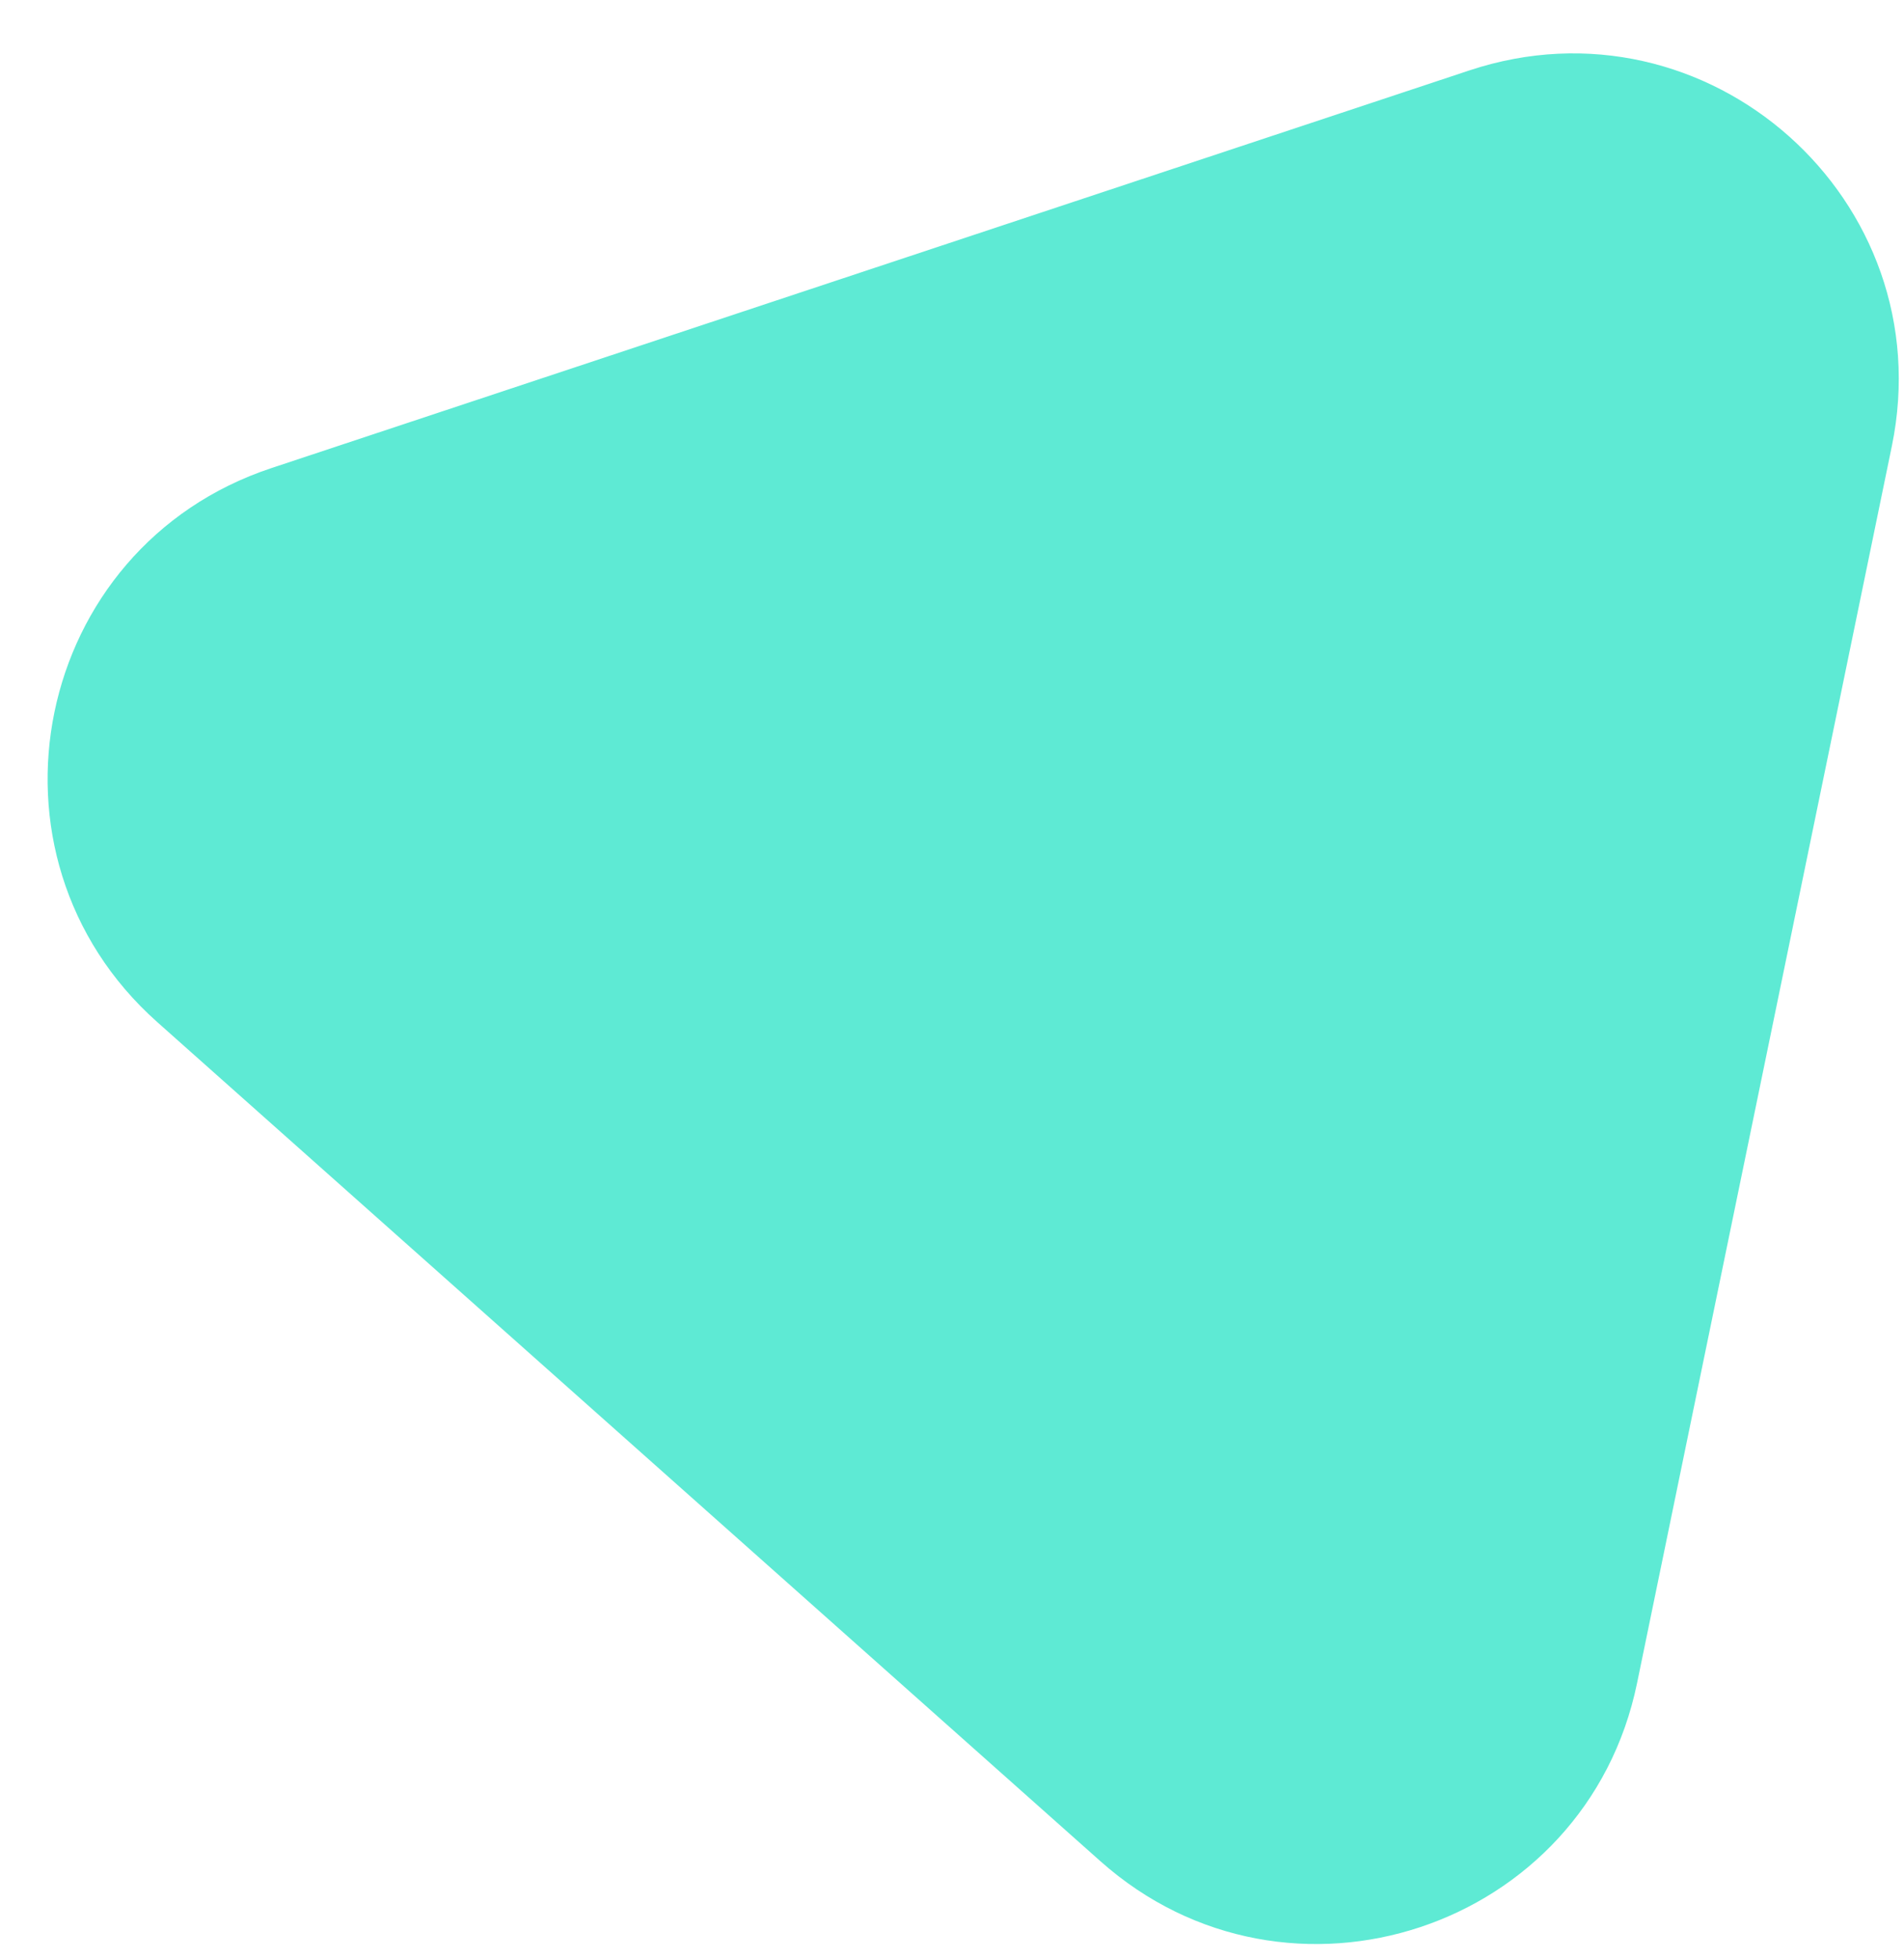 <svg width="35" height="36" viewBox="0 0 35 36" fill="none" xmlns="http://www.w3.org/2000/svg">
<path d="M4.988 8.601C0.604 10.055 -0.561 15.71 2.89 18.779L20.229 34.198C23.681 37.267 29.161 35.449 30.093 30.925L34.776 8.2C35.708 3.676 31.394 -0.161 27.01 1.294L4.988 8.601Z" fill="#5EEAD4"/>
</svg>
